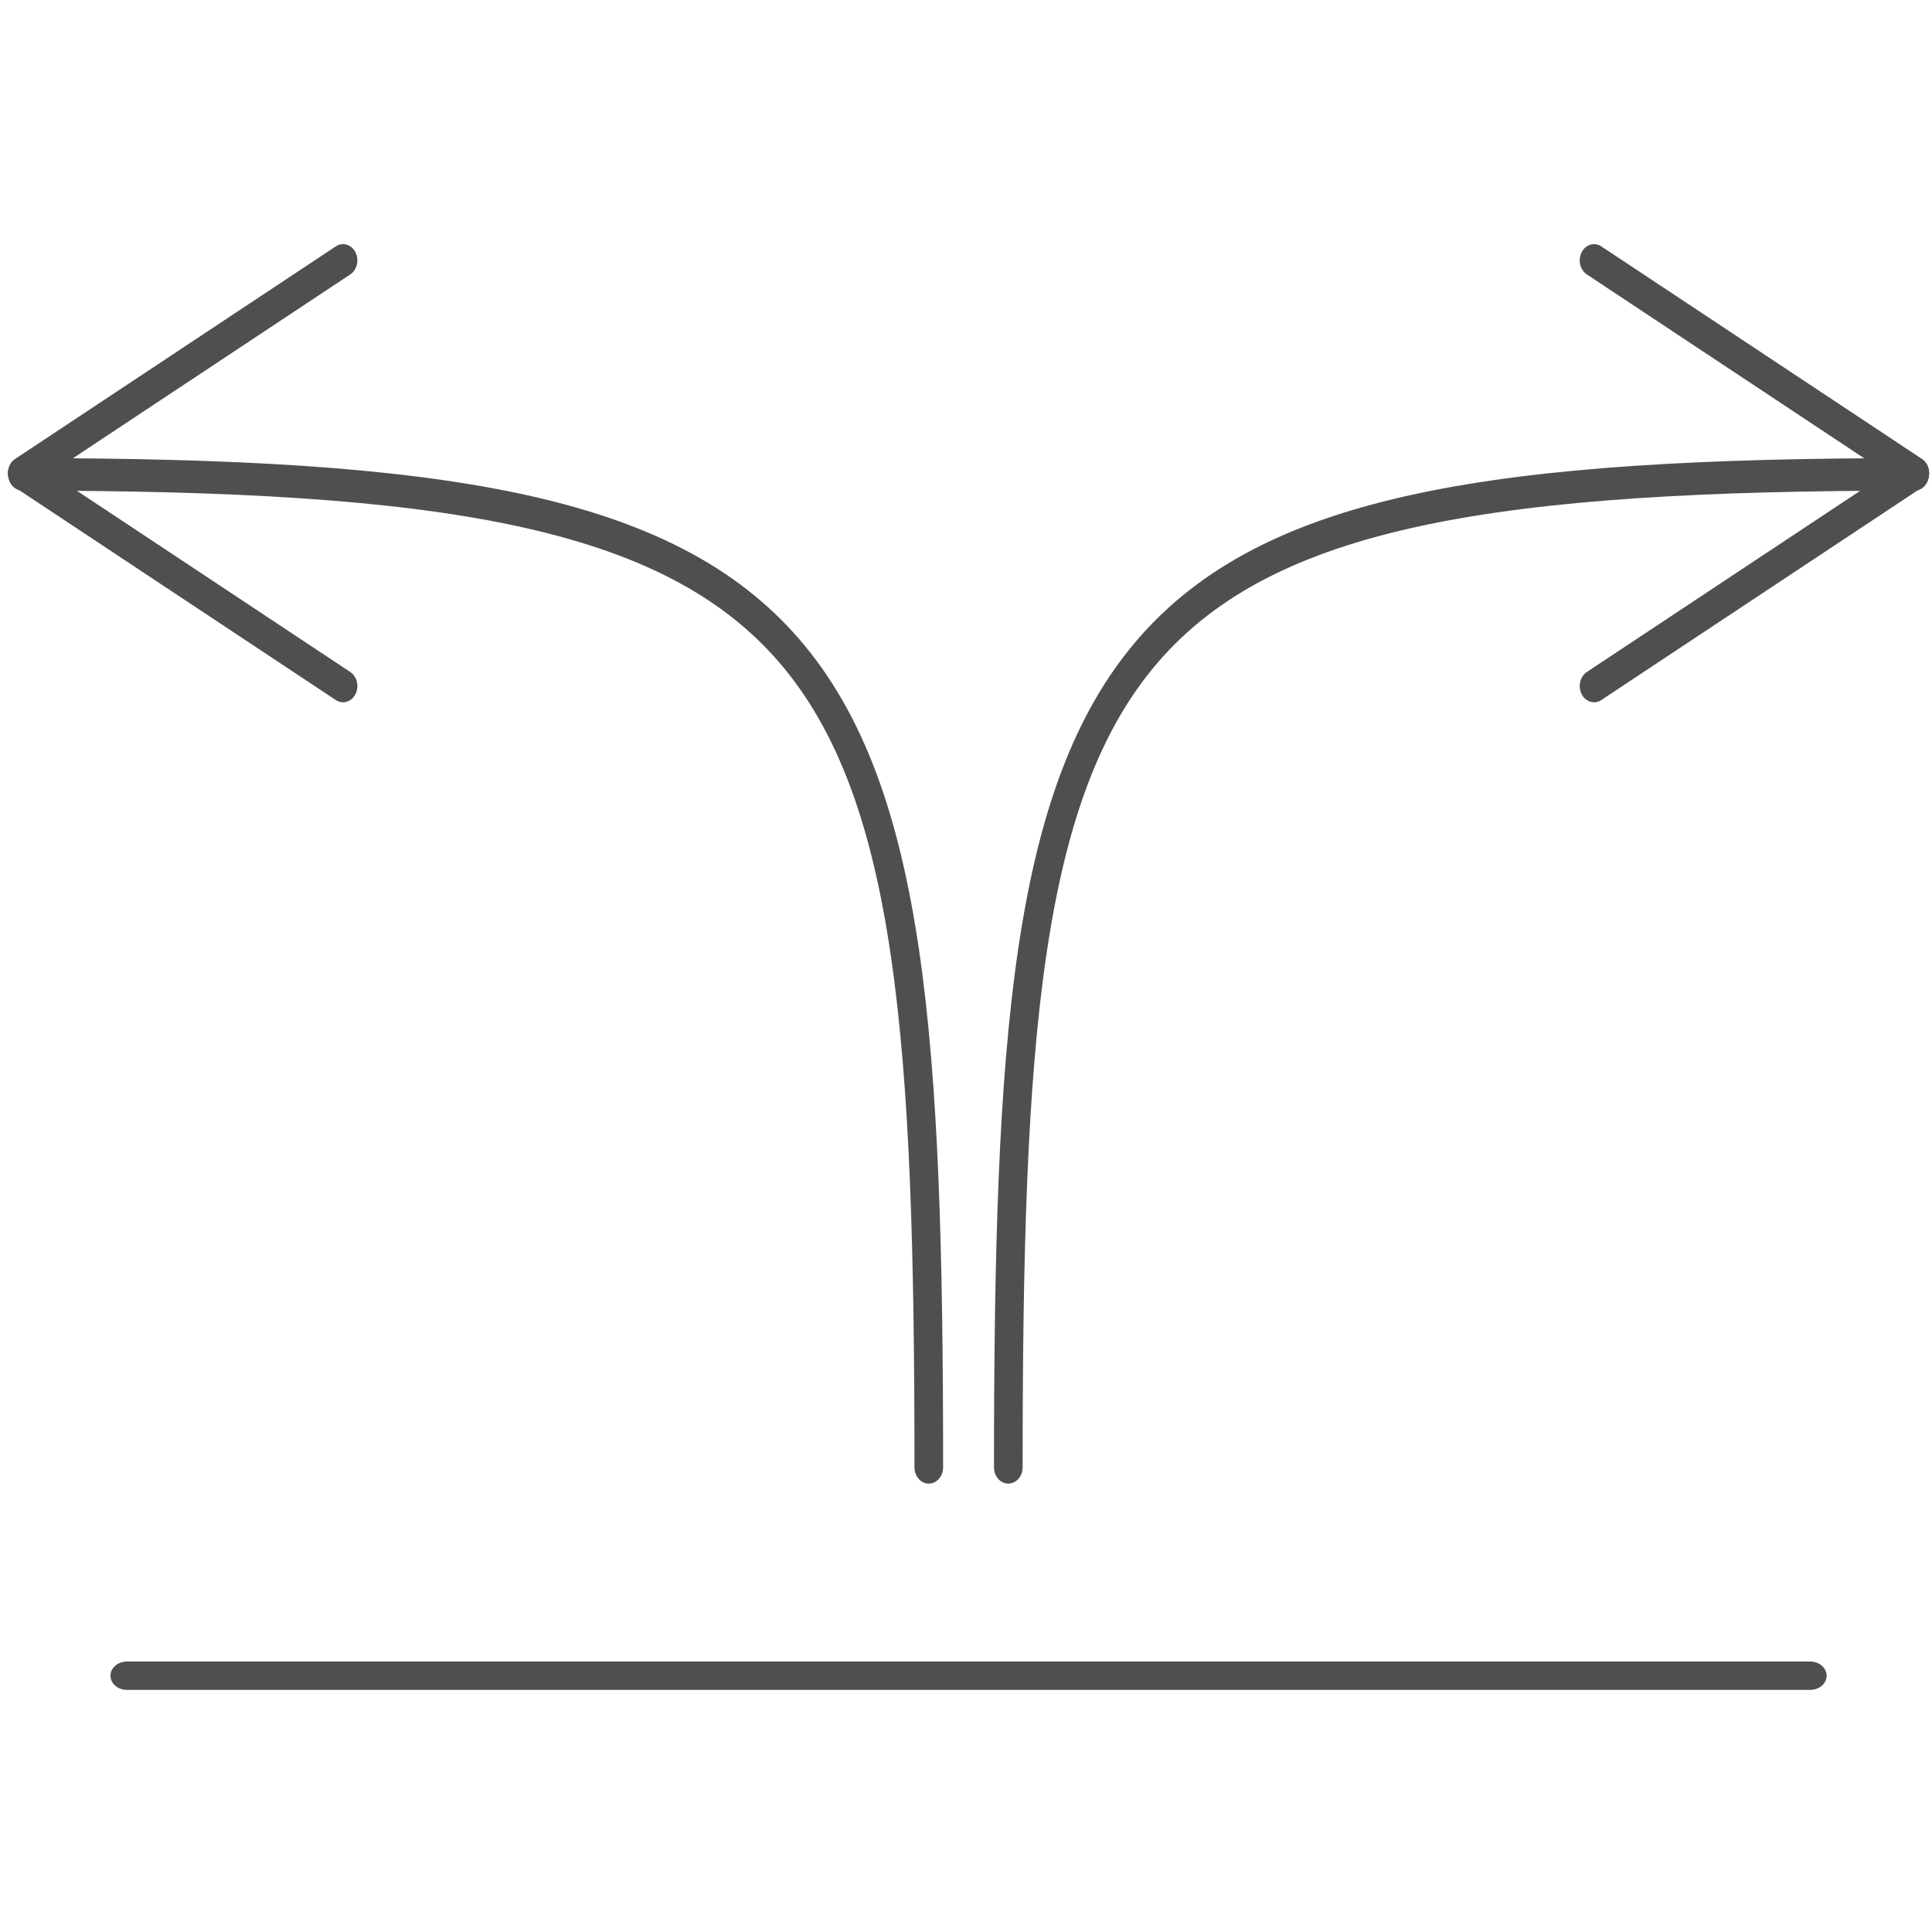 <?xml version="1.0" encoding="UTF-8" standalone="no"?>
<!-- Created with Inkscape (http://www.inkscape.org/) -->

<svg
   xmlns:dc="http://purl.org/dc/elements/1.1/"
   xmlns:cc="http://creativecommons.org/ns#"
   xmlns:rdf="http://www.w3.org/1999/02/22-rdf-syntax-ns#"
   xmlns:svg="http://www.w3.org/2000/svg"
   xmlns="http://www.w3.org/2000/svg"
   xmlns:sodipodi="http://sodipodi.sourceforge.net/DTD/sodipodi-0.dtd"
   xmlns:inkscape="http://www.inkscape.org/namespaces/inkscape"
   width="95"
   height="95"
   viewBox="0 0 95 95"
   id="svg2"
   version="1.1"
   inkscape:version="0.91 r13725"
   sodipodi:docname="basen2.svg"
   inkscape:export-filename="C:\Users\satysfakcja\Desktop\layer1-4.png"
   inkscape:export-xdpi="90"
   inkscape:export-ydpi="90">
  <defs
     id="defs4" />
  <sodipodi:namedview
     id="base"
     pagecolor="#ffffff"
     bordercolor="#666666"
     borderopacity="1.0"
     inkscape:pageopacity="0.0"
     inkscape:pageshadow="2"
     inkscape:zoom="2.8284272"
     inkscape:cx="-35.43065"
     inkscape:cy="117.2187"
     inkscape:document-units="px"
     inkscape:current-layer="g4434"
     showgrid="false"
     units="px"
     fit-margin-top="0"
     fit-margin-left="0"
     fit-margin-right="0"
     fit-margin-bottom="0"
     inkscape:window-width="1920"
     inkscape:window-height="1017"
     inkscape:window-x="1912"
     inkscape:window-y="-8"
     inkscape:window-maximized="1"
     showguides="true"
     inkscape:guide-bbox="true">
    <sodipodi:guide
       position="139.75,126.5"
       orientation="1,0"
       id="guide4235" />
  </sodipodi:namedview>
  <g
     inkscape:label="Layer 1"
     inkscape:groupmode="layer"
     id="layer1"
     transform="translate(-669.643,-776.291)">
    <g
       id="g4464"
       transform="matrix(1.239,0,0,1.242,1904.456,322.836)" />
    <g
       id="g4464-7"
       transform="matrix(1.239,0,0,1.242,1770.885,387.836)" />
    <g
       id="g4318"
       transform="translate(-0.491,0)" />
    <g
       id="g4671"
       transform="matrix(-1,0,0,1,1104.88,0)" />
    <g
       transform="matrix(1.197,-0.321,0.321,1.199,1611.593,125.856)"
       id="g4193" />
    <g
       id="g4434">
      <g
         transform="matrix(0,-1,1,0,-168.497,1480.911)"
         id="g5483" />
      <g
         id="g4208"
         transform="matrix(1.094,0,0,0.946,-67.286,51.78)"
         style="stroke:#4f4f4f;stroke-width:1.076;stroke-opacity:1">
        <path
           sodipodi:nodetypes="cc"
           inkscape:connector-curvature="0"
           id="rect4167"
           d="m 679.313,852.969 75.66,0"
           style="opacity:1;fill:none;fill-opacity:1;stroke:#4f4f4f;stroke-width:1.475;stroke-linecap:round;stroke-linejoin:round;stroke-miterlimit:4;stroke-dasharray:none;stroke-opacity:1" />
        <g
           transform="matrix(1,0,0,1.313,2.618,-267.736)"
           id="g4196"
           style="stroke:#4f4f4f;stroke-width:1.076;stroke-opacity:1">
          <g
             id="g4180"
             style="stroke:#4f4f4f;stroke-width:1.076;stroke-opacity:1">
            <g
               transform="matrix(0.707,-0.707,0.707,0.707,-398.481,730.541)"
               id="g4174"
               style="stroke:#4f4f4f;stroke-width:1.076;stroke-opacity:1">
              <path
                 sodipodi:nodetypes="cc"
                 inkscape:connector-curvature="0"
                 id="path4170"
                 d="m 747.733,866.298 16.149,4.243"
                 style="opacity:1;fill:none;fill-opacity:1;stroke:#4f4f4f;stroke-width:1.287;stroke-linecap:round;stroke-linejoin:round;stroke-miterlimit:4;stroke-dasharray:none;stroke-opacity:1" />
              <path
                 style="opacity:1;fill:none;fill-opacity:1;stroke:#4f4f4f;stroke-width:1.287;stroke-linecap:round;stroke-linejoin:round;stroke-miterlimit:4;stroke-dasharray:none;stroke-opacity:1"
                 d="m 759.65,854.381 4.243,16.149"
                 id="path4172"
                 inkscape:connector-curvature="0"
                 sodipodi:nodetypes="cc" />
            </g>
            <path
               style="opacity:1;fill:none;fill-opacity:1;stroke:#4f4f4f;stroke-width:1.287;stroke-linecap:round;stroke-linejoin:round;stroke-miterlimit:4;stroke-dasharray:none;stroke-opacity:1"
               d="m 757.046,805.987 c -37.622,0 -40.734,5.557 -40.734,39.31"
               id="path4178"
               inkscape:connector-curvature="0"
               sodipodi:nodetypes="cc" />
          </g>
          <g
             id="g4186"
             transform="matrix(-1,0,0,1,1429.05,0)"
             style="stroke:#4f4f4f;stroke-width:1.076;stroke-opacity:1">
            <g
               id="g4188"
               transform="matrix(0.707,-0.707,0.707,0.707,-398.481,730.541)"
               style="stroke:#4f4f4f;stroke-width:1.076;stroke-opacity:1">
              <path
                 style="opacity:1;fill:none;fill-opacity:1;stroke:#4f4f4f;stroke-width:1.287;stroke-linecap:round;stroke-linejoin:round;stroke-miterlimit:4;stroke-dasharray:none;stroke-opacity:1"
                 d="m 747.733,866.298 16.149,4.243"
                 id="path4190"
                 inkscape:connector-curvature="0"
                 sodipodi:nodetypes="cc" />
              <path
                 sodipodi:nodetypes="cc"
                 inkscape:connector-curvature="0"
                 id="path4192"
                 d="m 759.65,854.381 4.243,16.149"
                 style="opacity:1;fill:none;fill-opacity:1;stroke:#4f4f4f;stroke-width:1.287;stroke-linecap:round;stroke-linejoin:round;stroke-miterlimit:4;stroke-dasharray:none;stroke-opacity:1" />
            </g>
            <path
               sodipodi:nodetypes="cc"
               inkscape:connector-curvature="0"
               id="path4194"
               d="m 757.046,805.987 c -37.622,0 -40.734,5.557 -40.734,39.31"
               style="opacity:1;fill:none;fill-opacity:1;stroke:#4f4f4f;stroke-width:1.287;stroke-linecap:round;stroke-linejoin:round;stroke-miterlimit:4;stroke-dasharray:none;stroke-opacity:1" />
          </g>
        </g>
      </g>
    </g>
  </g>
</svg>
